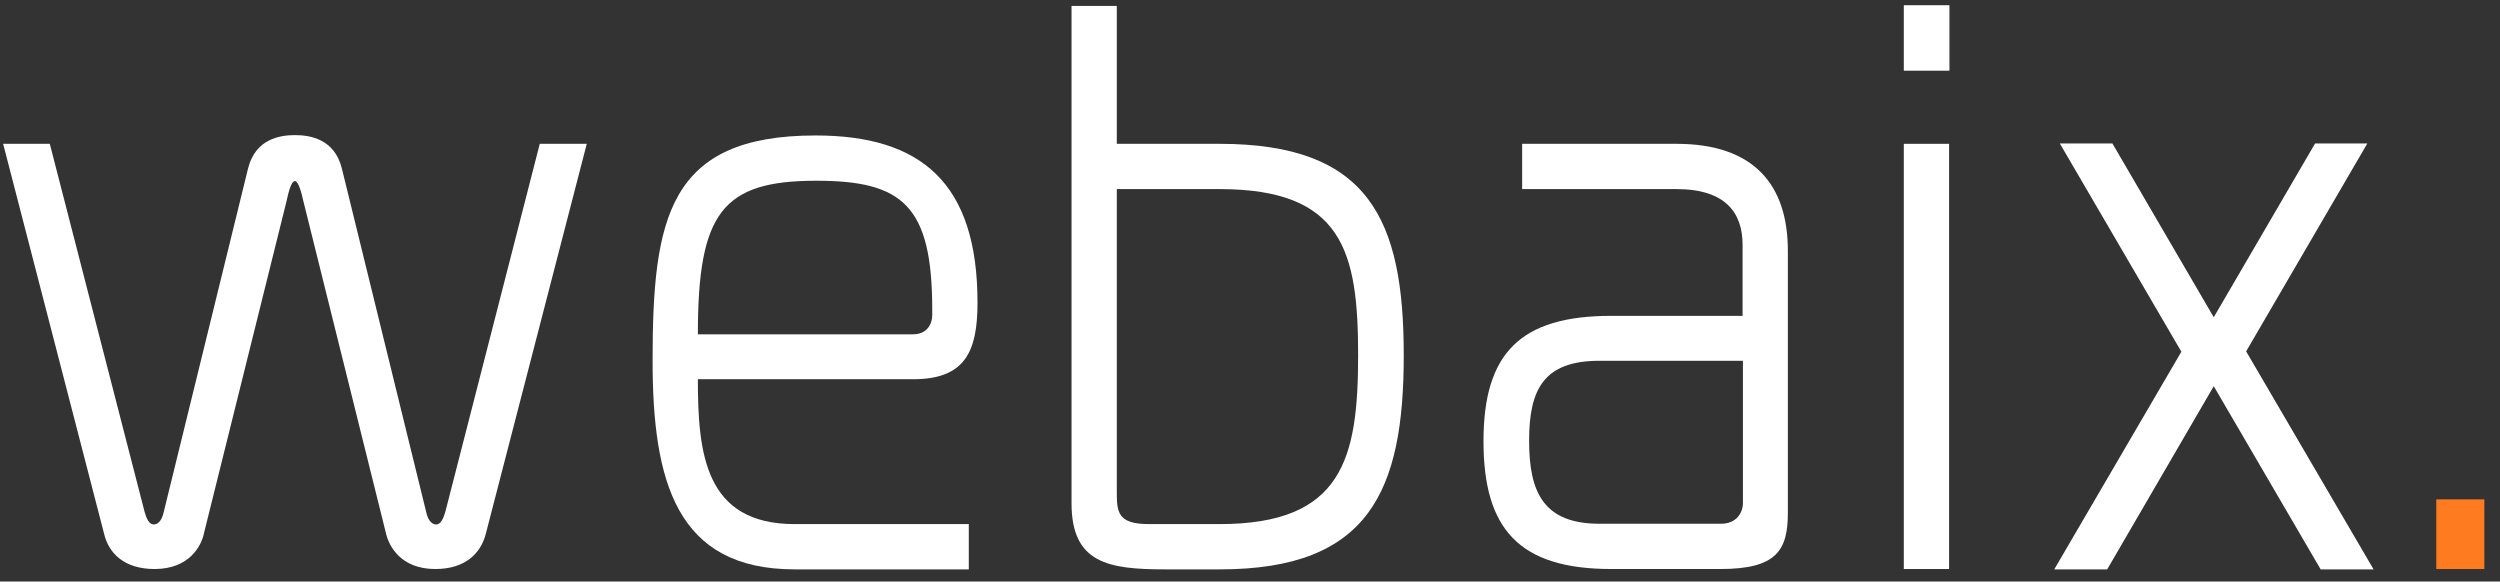 <?xml version="1.0" encoding="utf-8"?>
<!-- Generator: Adobe Illustrator 25.3.1, SVG Export Plug-In . SVG Version: 6.00 Build 0)  -->
<svg version="1.1" xmlns="http://www.w3.org/2000/svg" xmlns:xlink="http://www.w3.org/1999/xlink" x="0px" y="0px"
	 viewBox="0 0 717.9 167" style="enable-background:new 0 0 717.9 167;" xml:space="preserve">
<rect x="0" y="0" width="717.9" height="167" fill="#333333" stroke="none"/>
<style type="text/css">
	.st0{display:none;}
	.st1{display:inline;fill:#FFFFFF;}
	.st2{fill:#FFFFFF;}
	.st3{fill:#FE7C1F;}
</style>
<g id="Ebene_1">
	<g class="st0">
		<path class="st1" d="M-73.9,34.4h12.5l43,158.3h3.7l50.1-155h12.9l50.1,155h3.7l43-158.3h12.5l-45.7,169.2h-23L41.9,52l-47,151.6
			h-23L-73.9,34.4z"/>
		<path class="st1" d="M293.2,193.4l10.2-0.7l0.7,10.8c-25.3,2-46.1,3-62.6,3c-23.9-0.2-40.5-7.5-49.7-21.8
			c-9.3-14.3-13.9-36.3-13.9-65.8c0-58.4,22.8-87.6,68.3-87.6c21.4,0,37.5,6.4,48.2,19.3c10.7,12.9,16.1,33.5,16.1,61.9v11.2H190.4
			c0,24.4,3.8,42.5,11.5,54.3c7.7,11.8,20.4,17.8,38.2,17.8C257.9,195.8,275.7,195,293.2,193.4z M190.4,112.9H298
			c0-25.5-4.1-43.6-12.4-54.5c-8.2-10.8-21.4-16.2-39.4-16.2C209,42.2,190.4,65.7,190.4,112.9z"/>
		<path class="st1" d="M357.9,44.9c18.7-9,38.6-13.5,59.7-13.5c21.1,0,35.7,6.5,43.8,19.6c8.1,13.1,12.2,35.5,12.2,67.3
			c0,31.8-5.3,54.5-15.9,68c-10.6,13.5-31,20.3-61.2,20.3c-15.8,0-30.1-0.8-43-2.4l-7.4-0.7v-247h11.8V44.9z M357.9,193.7
			c17.6,1.4,31.9,2,42.8,2c10.9,0,20.7-1.5,29.4-4.4c8.7-2.9,15.3-8,19.8-15.2c4.5-7.2,7.5-15.3,9-24.2c1.5-8.9,2.2-20.8,2.2-35.7
			c0-26.6-3-45.6-9.1-57c-6.1-11.4-18-17.1-35.9-17.1c-9,0-18.4,1.1-28.1,3.4c-9.7,2.3-17.1,4.5-22.3,6.8l-7.8,3.4V193.7z"/>
		<path class="st1" d="M624.1,84.1v97.4c0.9,8.1,9.4,12.9,25.4,14.2l-0.7,10.5c-16.5,0-28.1-4.7-34.9-14.2
			c-23,9.7-45.8,14.5-68.3,14.5c-14,0-24.9-4.2-32.7-12.5c-7.8-8.3-11.7-20.2-11.7-35.7c0-15.4,3.7-27.2,11.2-35.4
			c7.4-8.1,19.3-13,35.5-14.6l64.3-6.8V84.1c0-14.4-3.1-24.9-9.3-31.5c-6.2-6.5-15.6-9.8-28.3-9.8c-12.9,0-30.7,1.5-53.5,4.4
			l-10.5,1.4l-1-11.2c25.3-4.1,46.9-6.1,65-6.1C607.7,31.3,624.1,48.9,624.1,84.1z M522,130.1c-5.4,6.1-8.1,15.2-8.1,27.4
			s2.8,21.6,8.3,28.3c5.5,6.7,13.2,10,23.2,10c9.9,0,20.4-1.2,31.5-3.6c11-2.4,19.7-4.7,26.1-6.9l9.5-3.4v-69.4l-62.9,6.4
			C536.5,120.3,527.4,124,522,130.1z"/>
		<path class="st1" d="M670.8-14.7v-18.6h11.8v18.6H670.8z M670.8,203.5V34.4h11.8v169.2H670.8z"/>
		<path class="st1" d="M710.4,34.4h13.9l50.4,75.5l50.8-75.5h13.9L781.8,119l57.2,84.6h-13.9l-50.4-75.5l-50.4,75.5h-13.9l57.2-84.6
			L710.4,34.4z"/>
	</g>
</g>
<g id="Ebene_2">
	<path class="st2" d="M155,41.3l-27.1,105.6c-0.5,1.8-1.3,3.7-2.6,3.7c-1.8,0-2.6-2.1-2.9-3.5L98.2,48.5c-2.1-8.7-9.3-9.7-13.5-9.7
		v0c0,0,0,0,0,0s0,0,0,0v0c-4.2,0-11.4,1-13.5,9.7L47,147.1c-0.3,1.4-1.1,3.5-2.9,3.5c-1.3,0-2.1-1.8-2.6-3.7L14.3,41.3H0.9l29,112
		c1.3,5.5,5.7,10.1,14.5,10.1c10,0,13.5-6.7,14.2-10.4l23.7-95.3c0.5-2.3,1.3-5.7,2.4-5.7c1,0,1.9,3.4,2.4,5.7l23.7,95.3
		c0.8,3.7,4.2,10.4,14.2,10.4c8.7,0,13.1-4.6,14.5-10.1l29-112H155z"/>
	<path class="st2" d="M200.4,108.9h61.8c15,0,18.5-8,18.5-22c0-34.4-16.2-48-46.5-48c-42.3,0-46.8,23.7-46.8,64.7
		c0,34.6,6.8,59.9,40.8,59.9h50v-13h-50C202.4,150.5,200.4,130.2,200.4,108.9z M234.4,51.9c24.8,0,33.3,7.1,33.3,37v1.6
		c0,2.3-1.3,5.5-5.5,5.5h-61.8C200.4,61.1,207.4,51.9,234.4,51.9z"/>
	<path class="st2" d="M350.2,41.3h-29.5V1.7h-13v142.8c0,17.2,10.5,19,26.9,19h15.7c42.9,0,52.8-22.5,52.8-61.5
		S393.1,41.3,350.2,41.3z M350.2,150.5H330c-9.1,0-9.3-3.4-9.3-9.4V54.3h29.5c35.4,0,39.8,17.9,39.8,47.7
		C390,131.8,385.5,150.5,350.2,150.5z"/>
	<path class="st2" d="M481.4,41.3h-44.3l0,13h44.3c14.1,0,19,6.8,19,16v20.4h-37.7c-26.2,0-36.7,10.8-36.7,36
		c0,25.2,10.2,36.7,36.7,36.7h31.3c16.1,0,19.4-5.3,19.4-16.1v-75C513.5,53,503.6,41.3,481.4,41.3z M500.5,144.4c0,2.8-1.8,6-6.3,6
		h-34.9c-16.1,0-20.2-9.1-20.2-23.8c0-14.7,4.1-23,20.2-23h41.2V144.4z"/>
	<path class="st2" d="M546.7,20.2V1.5h13.1v18.8H546.7z M546.7,41.3h13v122.1h-13V41.3z"/>
	<path class="st3" d="M699.6,163.4v-20h13.8v20H699.6z"/>
	<polygon class="st2" points="679.8,41.2 664.8,41.2 635.7,91.1 606.6,41.2 591.5,41.2 626.4,101 589.9,163.5 605.1,163.5 
		635.7,110.9 666.4,163.5 681.6,163.5 645,100.9 	"/>
	<g>
	</g>
	<g>
	</g>
	<g>
	</g>
	<g>
	</g>
	<g>
	</g>
	<g>
	</g>
	<g>
	</g>
	<g>
	</g>
	<g>
	</g>
	<g>
	</g>
	<g>
	</g>
	<g>
	</g>
	<g>
	</g>
	<g>
	</g>
	<g>
	</g>
</g>
</svg>
